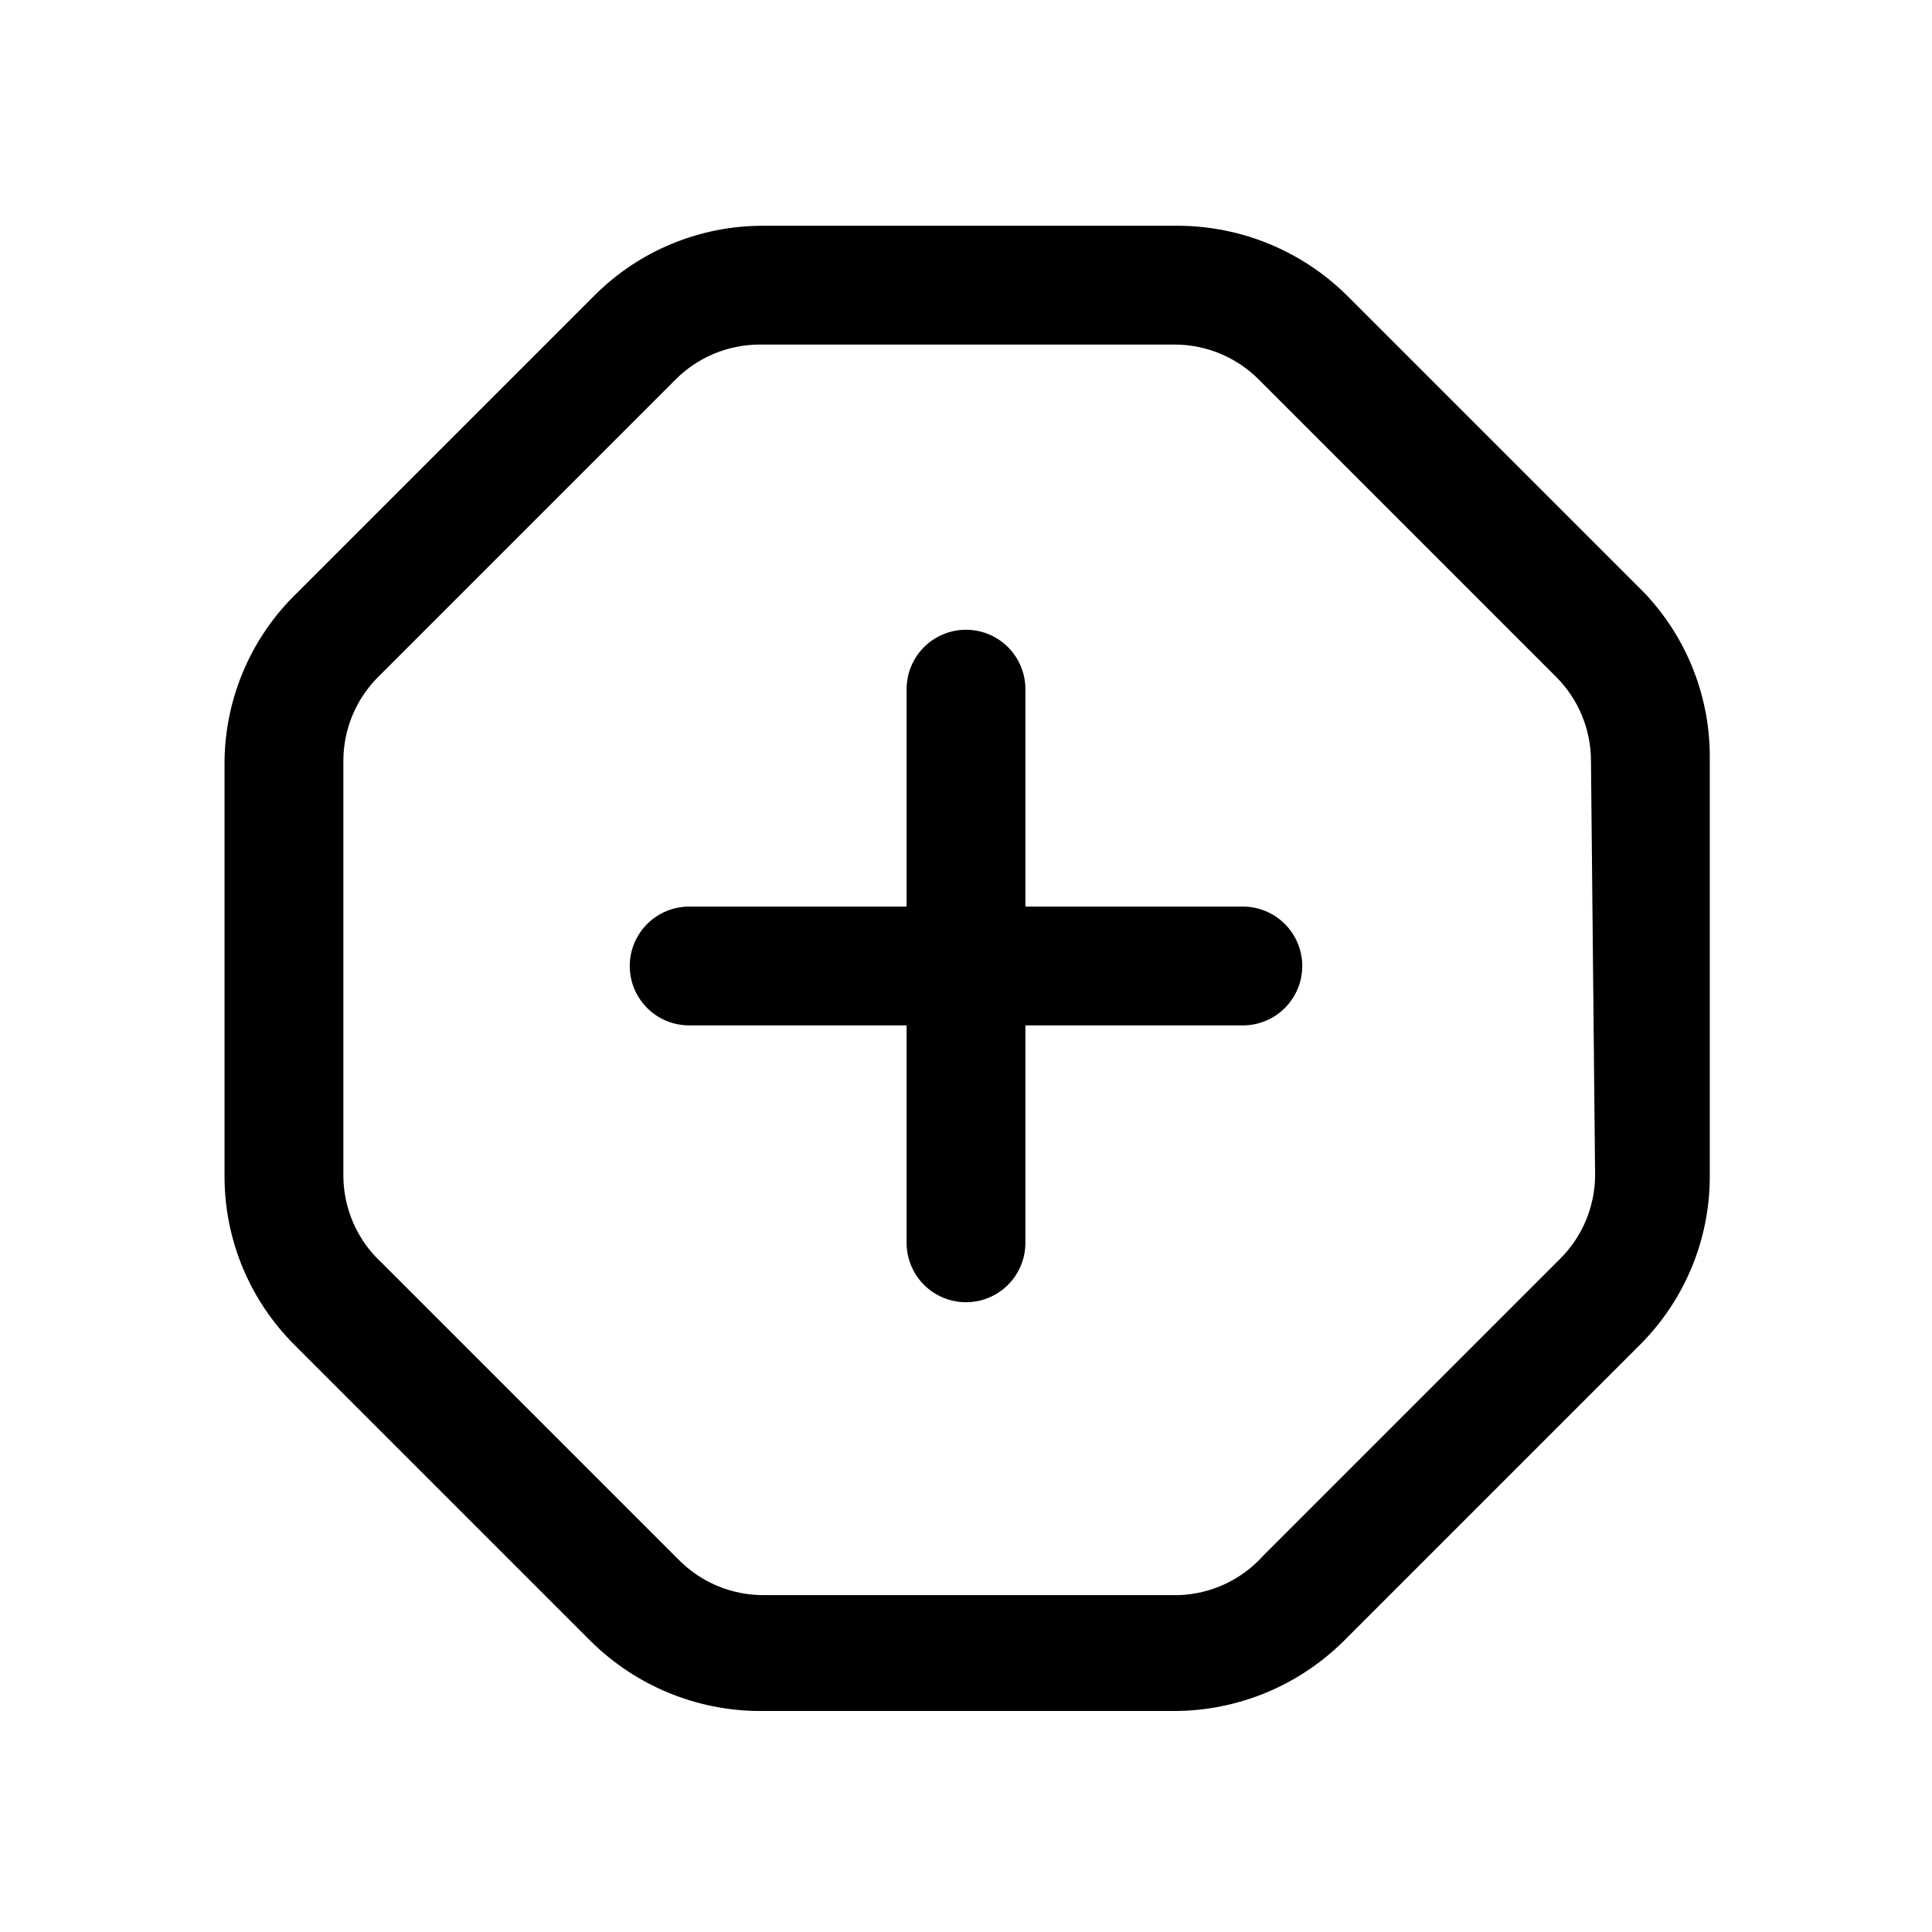 <?xml version="1.0" encoding="UTF-8"?>
<!-- Uploaded to: ICON Repo, www.svgrepo.com, Generator: ICON Repo Mixer Tools -->
<svg fill="#000000" width="800px" height="800px" version="1.1" viewBox="144 144 512 512" xmlns="http://www.w3.org/2000/svg">
 <path d="m489.11 400c0 4.176-1.66 8.18-4.609 11.133-2.953 2.949-6.957 4.609-11.133 4.609h-57.625v57.625c0 5.625-3 10.82-7.871 13.633s-10.875 2.812-15.746 0-7.871-8.008-7.871-13.633v-57.625h-57.621c-5.625 0-10.824-3-13.637-7.871s-2.812-10.875 0-15.746 8.012-7.871 13.637-7.871h57.621v-57.621c0-5.625 3-10.824 7.871-13.637s10.875-2.812 15.746 0 7.871 8.012 7.871 13.637v57.621h57.625c4.176 0 8.18 1.66 11.133 4.613 2.949 2.953 4.609 6.957 4.609 11.133zm108-54.473v110.21c0.016 16.707-6.613 32.734-18.418 44.555l-78.719 78.719h-0.004c-11.879 11.723-27.867 18.332-44.555 18.422h-110.21c-16.688-0.09-32.68-6.699-44.559-18.422l-78.719-78.719c-11.809-11.82-18.434-27.848-18.422-44.555v-110.21c0.238-16.844 7.211-32.891 19.367-44.555l78.719-78.719c11.82-11.809 27.848-18.434 44.555-18.422h110.21c16.688 0.09 32.676 6.699 44.555 18.422l78.719 78.719c11.465 11.973 17.742 27.98 17.477 44.555zm-31.488 0v-0.004c-0.035-8.336-3.375-16.32-9.289-22.199l-78.719-78.719c-5.879-5.914-13.863-9.254-22.199-9.289h-110.21c-8.34 0.035-16.324 3.375-22.199 9.289l-78.719 78.719h-0.004c-5.914 5.879-9.254 13.863-9.289 22.199v110.21c0.07 8.75 3.777 17.078 10.234 22.984l78.719 78.719c5.879 5.914 13.863 9.254 22.199 9.289h110.21c8.555-0.281 16.625-4.031 22.355-10.391l78.719-78.719c5.914-5.879 9.254-13.863 9.289-22.199z"/>
</svg>